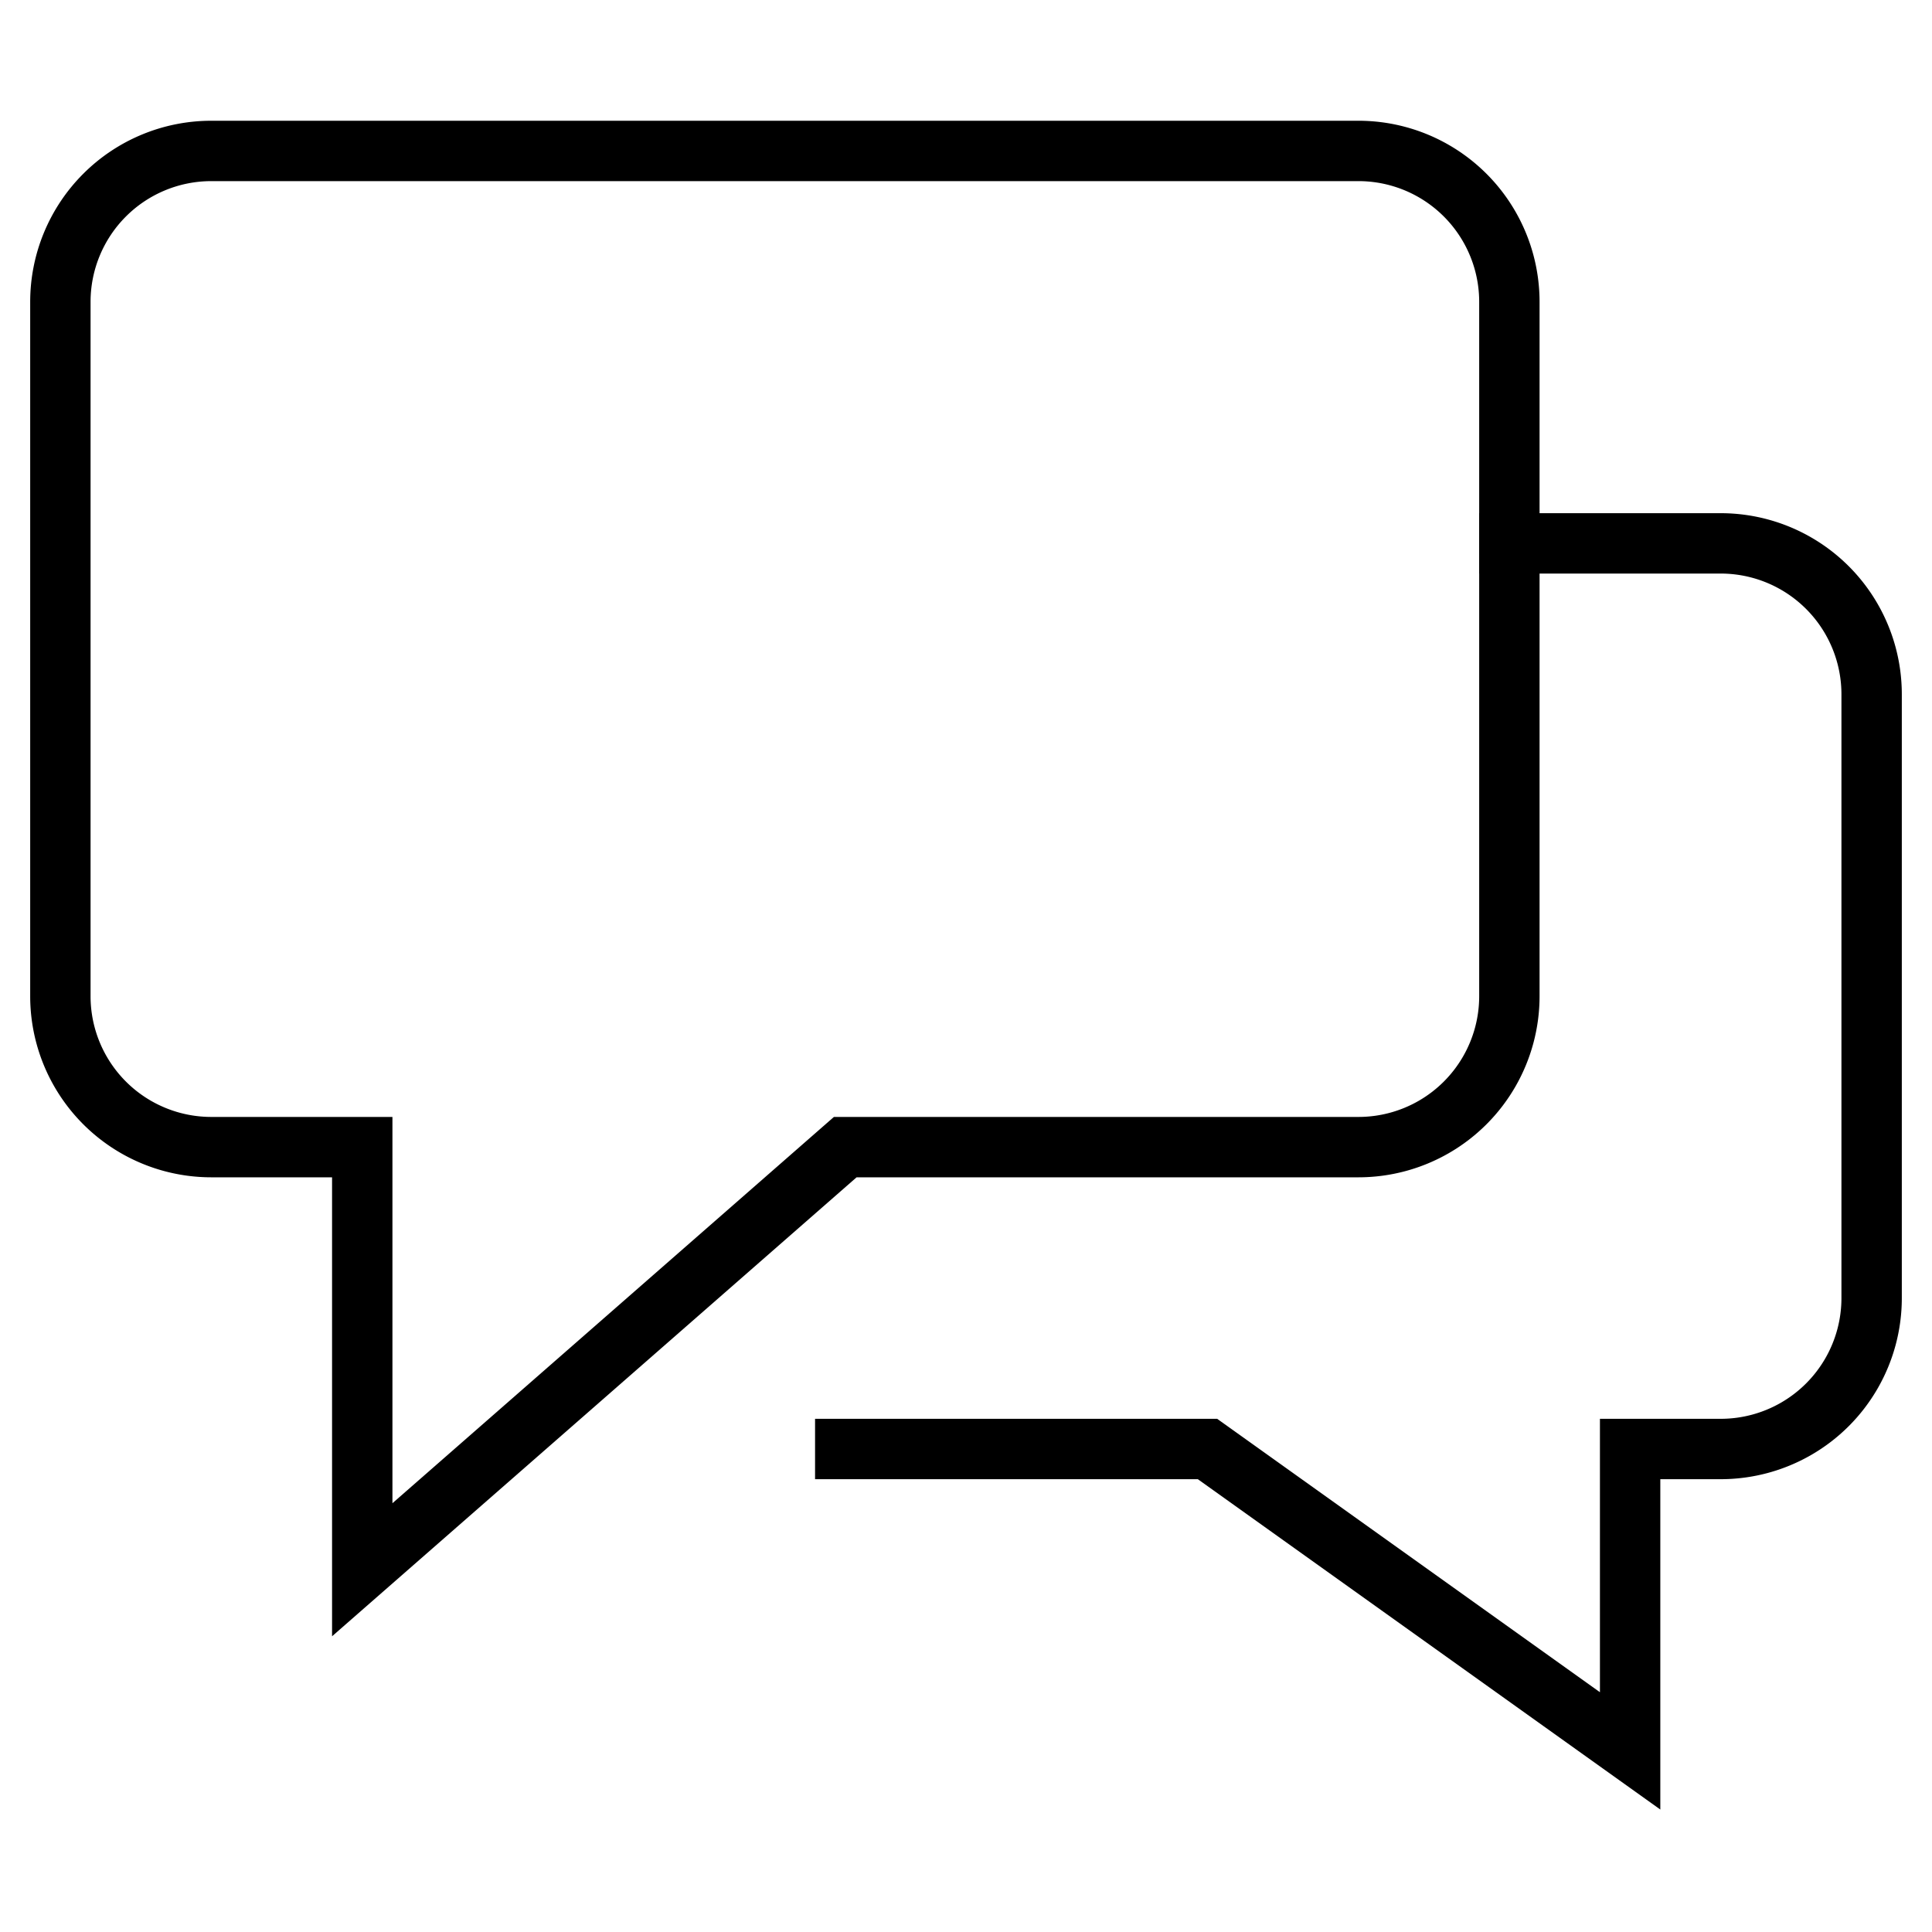 <svg xmlns="http://www.w3.org/2000/svg" height="64" width="64" viewBox="0 0 64 64"><title>comments</title><g stroke-linecap="square" stroke-miterlimit="10" fill="#000000" stroke-linejoin="miter" class="nc-icon-wrapper"><path data-color="color-2" d="M50,18h7a5,5,0,0,1,5,5V43a5,5,0,0,1-5,5H54V58L40,48H28" fill="none" stroke="#000000" stroke-width="2"></path><path d="M45,5H7a5,5,0,0,0-5,5V33a5,5,0,0,0,5,5h5V52L28,38H45a5,5,0,0,0,5-5V10A5,5,0,0,0,45,5Z" fill="none" stroke="#000000" stroke-width="2"></path></g></svg>